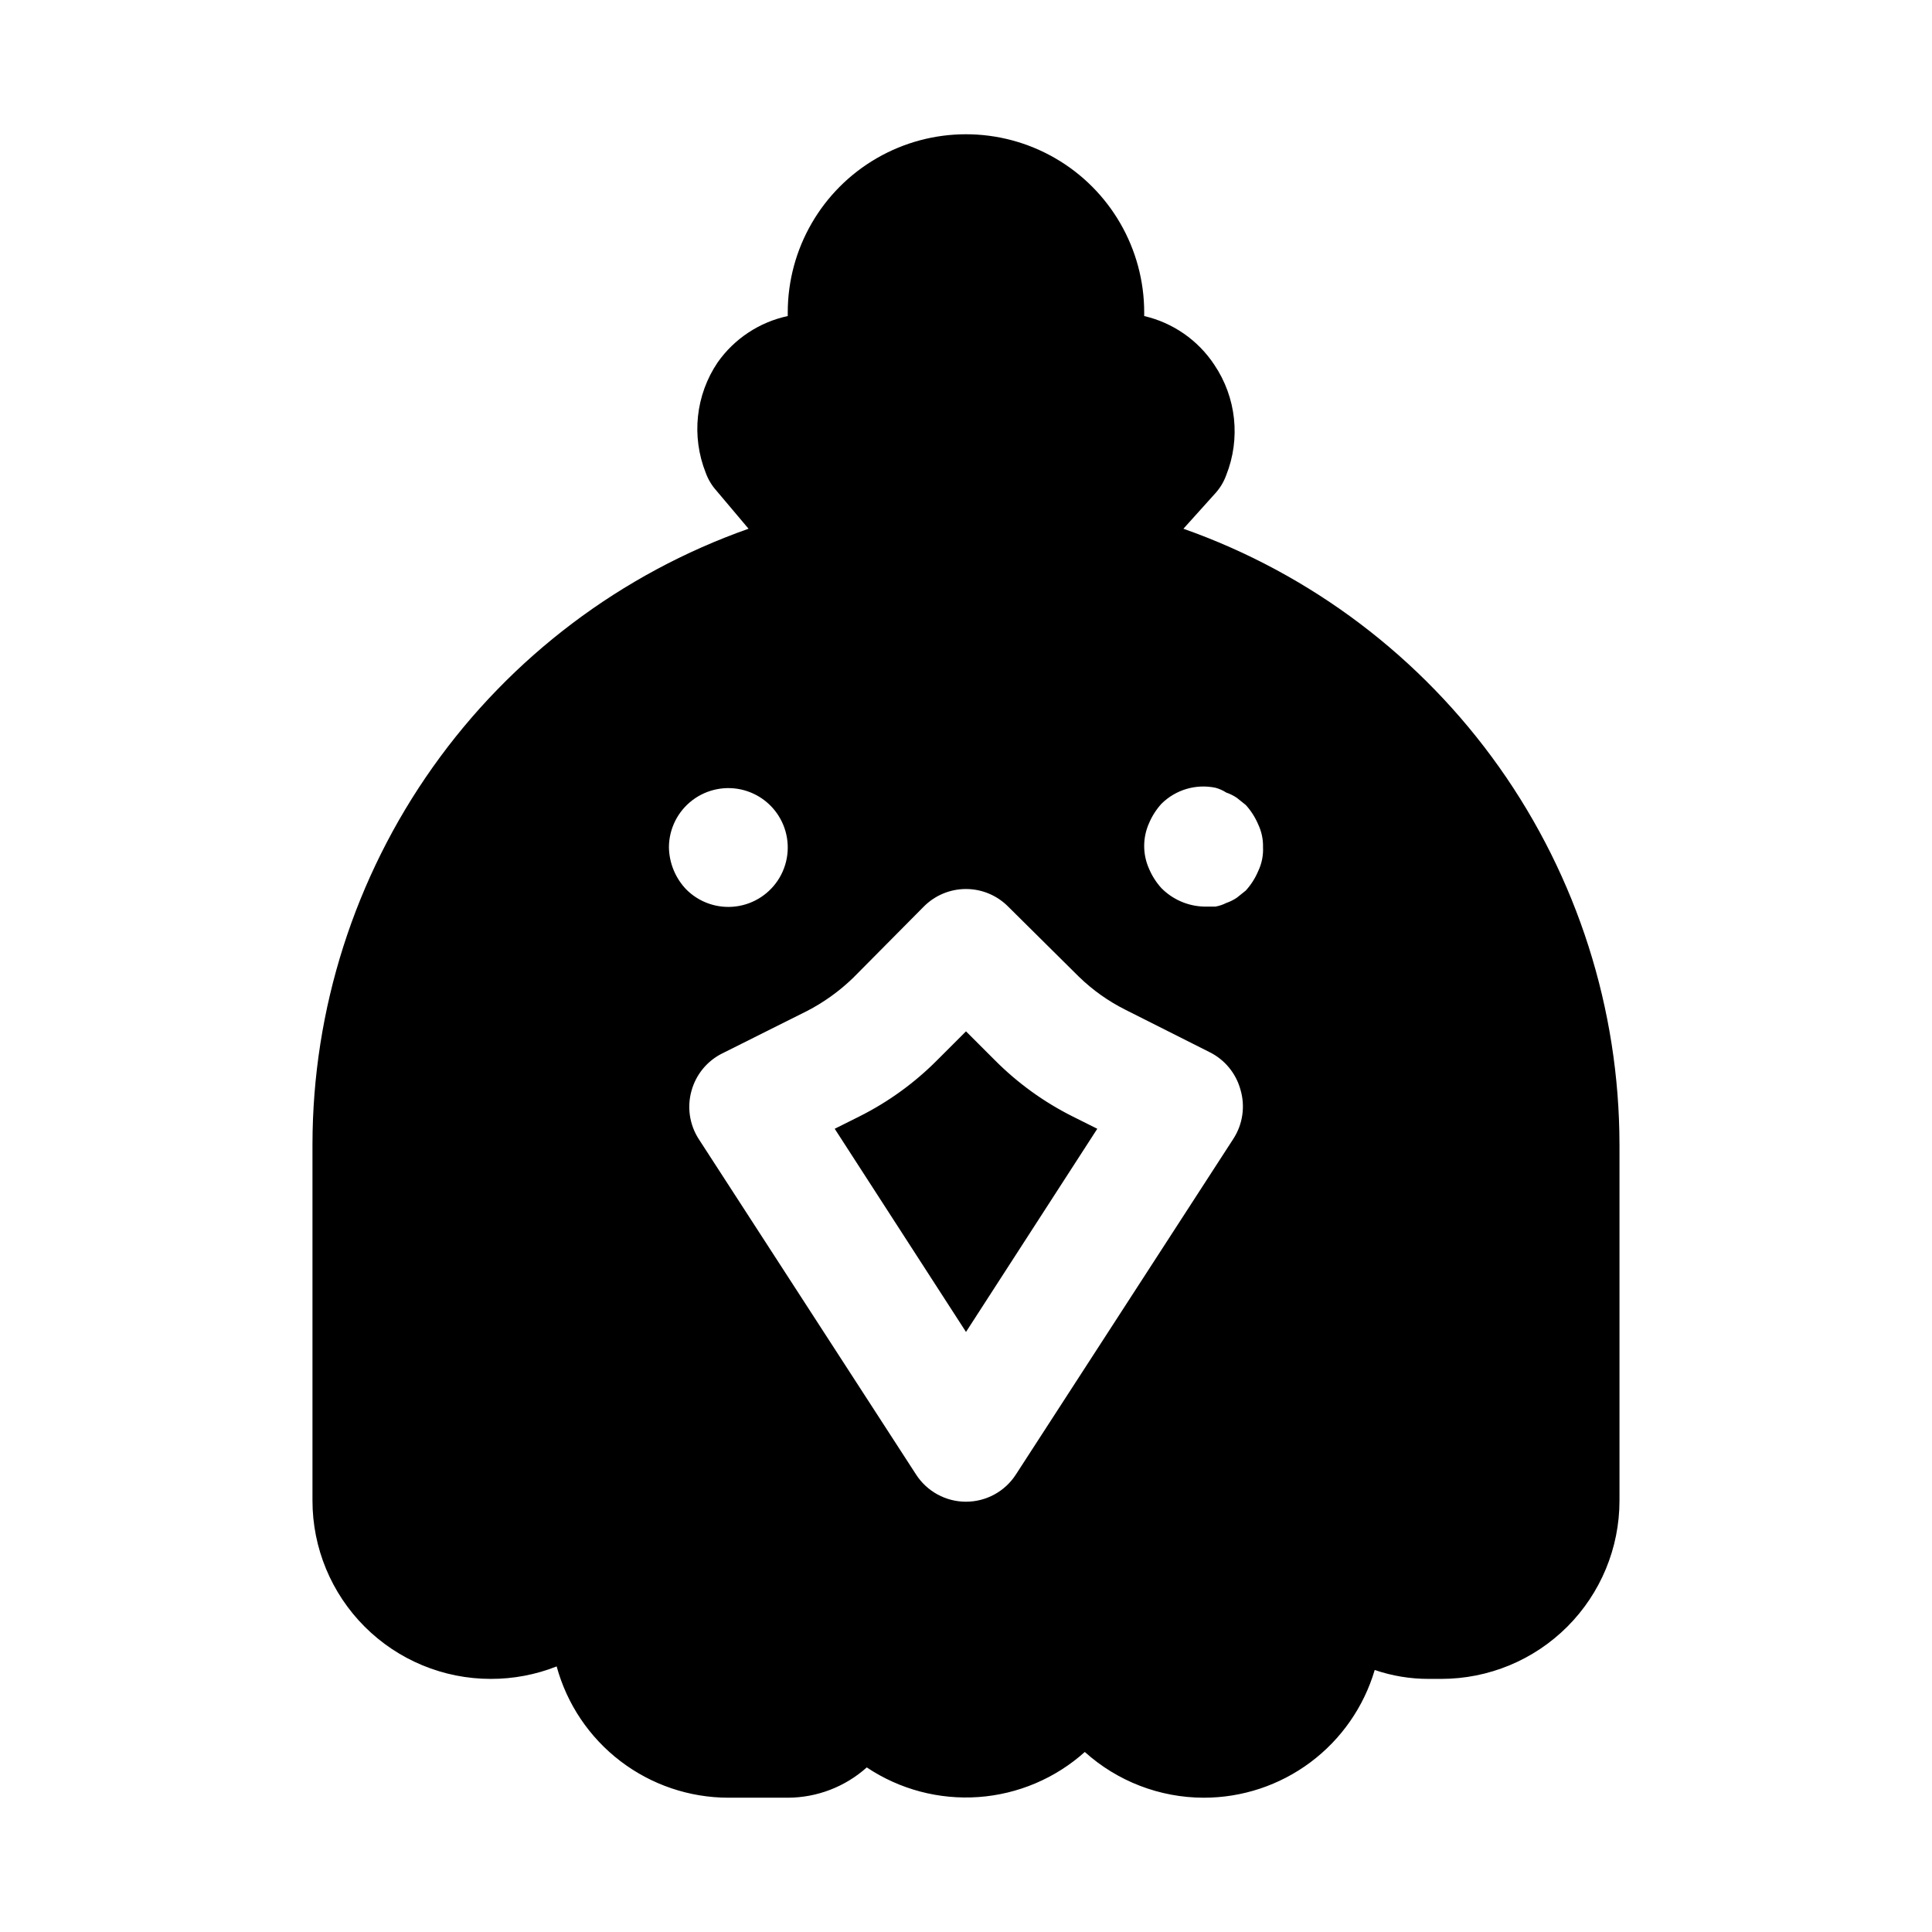 <?xml version="1.0" encoding="UTF-8"?>
<!-- Uploaded to: ICON Repo, www.svgrepo.com, Generator: ICON Repo Mixer Tools -->
<svg fill="#000000" width="800px" height="800px" version="1.1" viewBox="144 144 512 512" xmlns="http://www.w3.org/2000/svg">
 <path d="m428.18 439.83 6.613 3.305-34.793 53.844-34.793-53.844 6.613-3.305h-0.004c7.574-3.801 14.484-8.797 20.469-14.801l7.715-7.715 7.715 7.715c5.981 6.004 12.891 11 20.465 14.801zm145 7.398v94.465c0 12.527-4.977 24.539-13.836 33.398-8.855 8.855-20.871 13.832-33.398 13.832h-3.305c-4.875 0.012-9.715-0.785-14.328-2.359-2.891 9.781-8.867 18.363-17.039 24.465-8.176 6.102-18.102 9.395-28.301 9.383-11.633-0.023-22.844-4.34-31.488-12.121-7.812 7-17.73 11.203-28.191 11.945-10.461 0.738-20.871-2.023-29.59-7.852-5.758 5.156-13.211 8.012-20.941 8.027h-15.742c-10.352-0.012-20.406-3.426-28.629-9.711-8.219-6.285-14.148-15.098-16.871-25.082-5.566 2.199-11.496 3.32-17.477 3.305-12.527 0-24.543-4.977-33.398-13.832-8.859-8.859-13.836-20.871-13.836-33.398v-94.465c0.043-35.797 11.18-70.699 31.875-99.91 20.691-29.207 49.93-51.289 83.688-63.199l-8.5-10.074c-1.238-1.379-2.203-2.984-2.836-4.723-3.859-9.684-2.684-20.648 3.148-29.285 4.426-6.285 11.062-10.672 18.578-12.281v-0.945c0-16.871 9.004-32.465 23.617-40.902 14.613-8.438 32.617-8.438 47.23 0s23.617 24.031 23.617 40.902v0.945c7.617 1.77 14.266 6.387 18.578 12.91 5.832 8.641 7.012 19.605 3.148 29.285-0.633 1.742-1.594 3.344-2.832 4.723l-8.5 9.445h-0.004c33.758 11.91 62.996 33.992 83.691 63.199 20.691 29.211 31.828 64.113 31.871 99.91zm-247.34-67.543c3.445 3.477 8.312 5.148 13.164 4.531 4.856-0.617 9.145-3.457 11.613-7.684 2.465-4.223 2.828-9.355 0.977-13.887-1.852-4.531-5.703-7.941-10.422-9.234-4.719-1.289-9.77-0.312-13.668 2.644-3.898 2.957-6.203 7.559-6.231 12.453 0.059 4.168 1.691 8.16 4.566 11.176zm146.89 53.059c-1.191-4.32-4.168-7.93-8.184-9.918l-22.199-11.18c-4.578-2.281-8.773-5.254-12.438-8.816l-18.738-18.578c-2.957-2.981-6.981-4.656-11.176-4.656-4.199 0-8.223 1.676-11.18 4.656l-18.734 18.895c-3.641 3.523-7.777 6.496-12.281 8.816l-22.355 11.18v-0.004c-4.019 1.992-6.996 5.598-8.188 9.922-1.219 4.324-0.531 8.965 1.887 12.75l57.625 88.953c2.898 4.492 7.879 7.203 13.227 7.203 5.344 0 10.324-2.711 13.223-7.203l57.625-88.953c2.512-3.867 3.203-8.645 1.887-13.066zm5.984-64.234c0.055-2.066-0.379-4.117-1.258-5.984-0.801-1.906-1.918-3.664-3.309-5.195l-2.363-1.891h0.004c-0.879-0.594-1.832-1.07-2.836-1.414-0.875-0.566-1.828-0.988-2.832-1.262-5.188-1.082-10.574 0.516-14.328 4.25-1.391 1.531-2.508 3.289-3.309 5.195-1.684 3.812-1.684 8.156 0 11.969 0.801 1.906 1.918 3.664 3.309 5.195 2.969 2.992 6.965 4.738 11.18 4.879h3.148c0.984-0.172 1.941-0.488 2.832-0.945 1.004-0.344 1.957-0.82 2.836-1.414l2.363-1.891h-0.004c1.391-1.531 2.508-3.289 3.309-5.195 0.93-1.965 1.363-4.129 1.258-6.297z"/>
</svg>